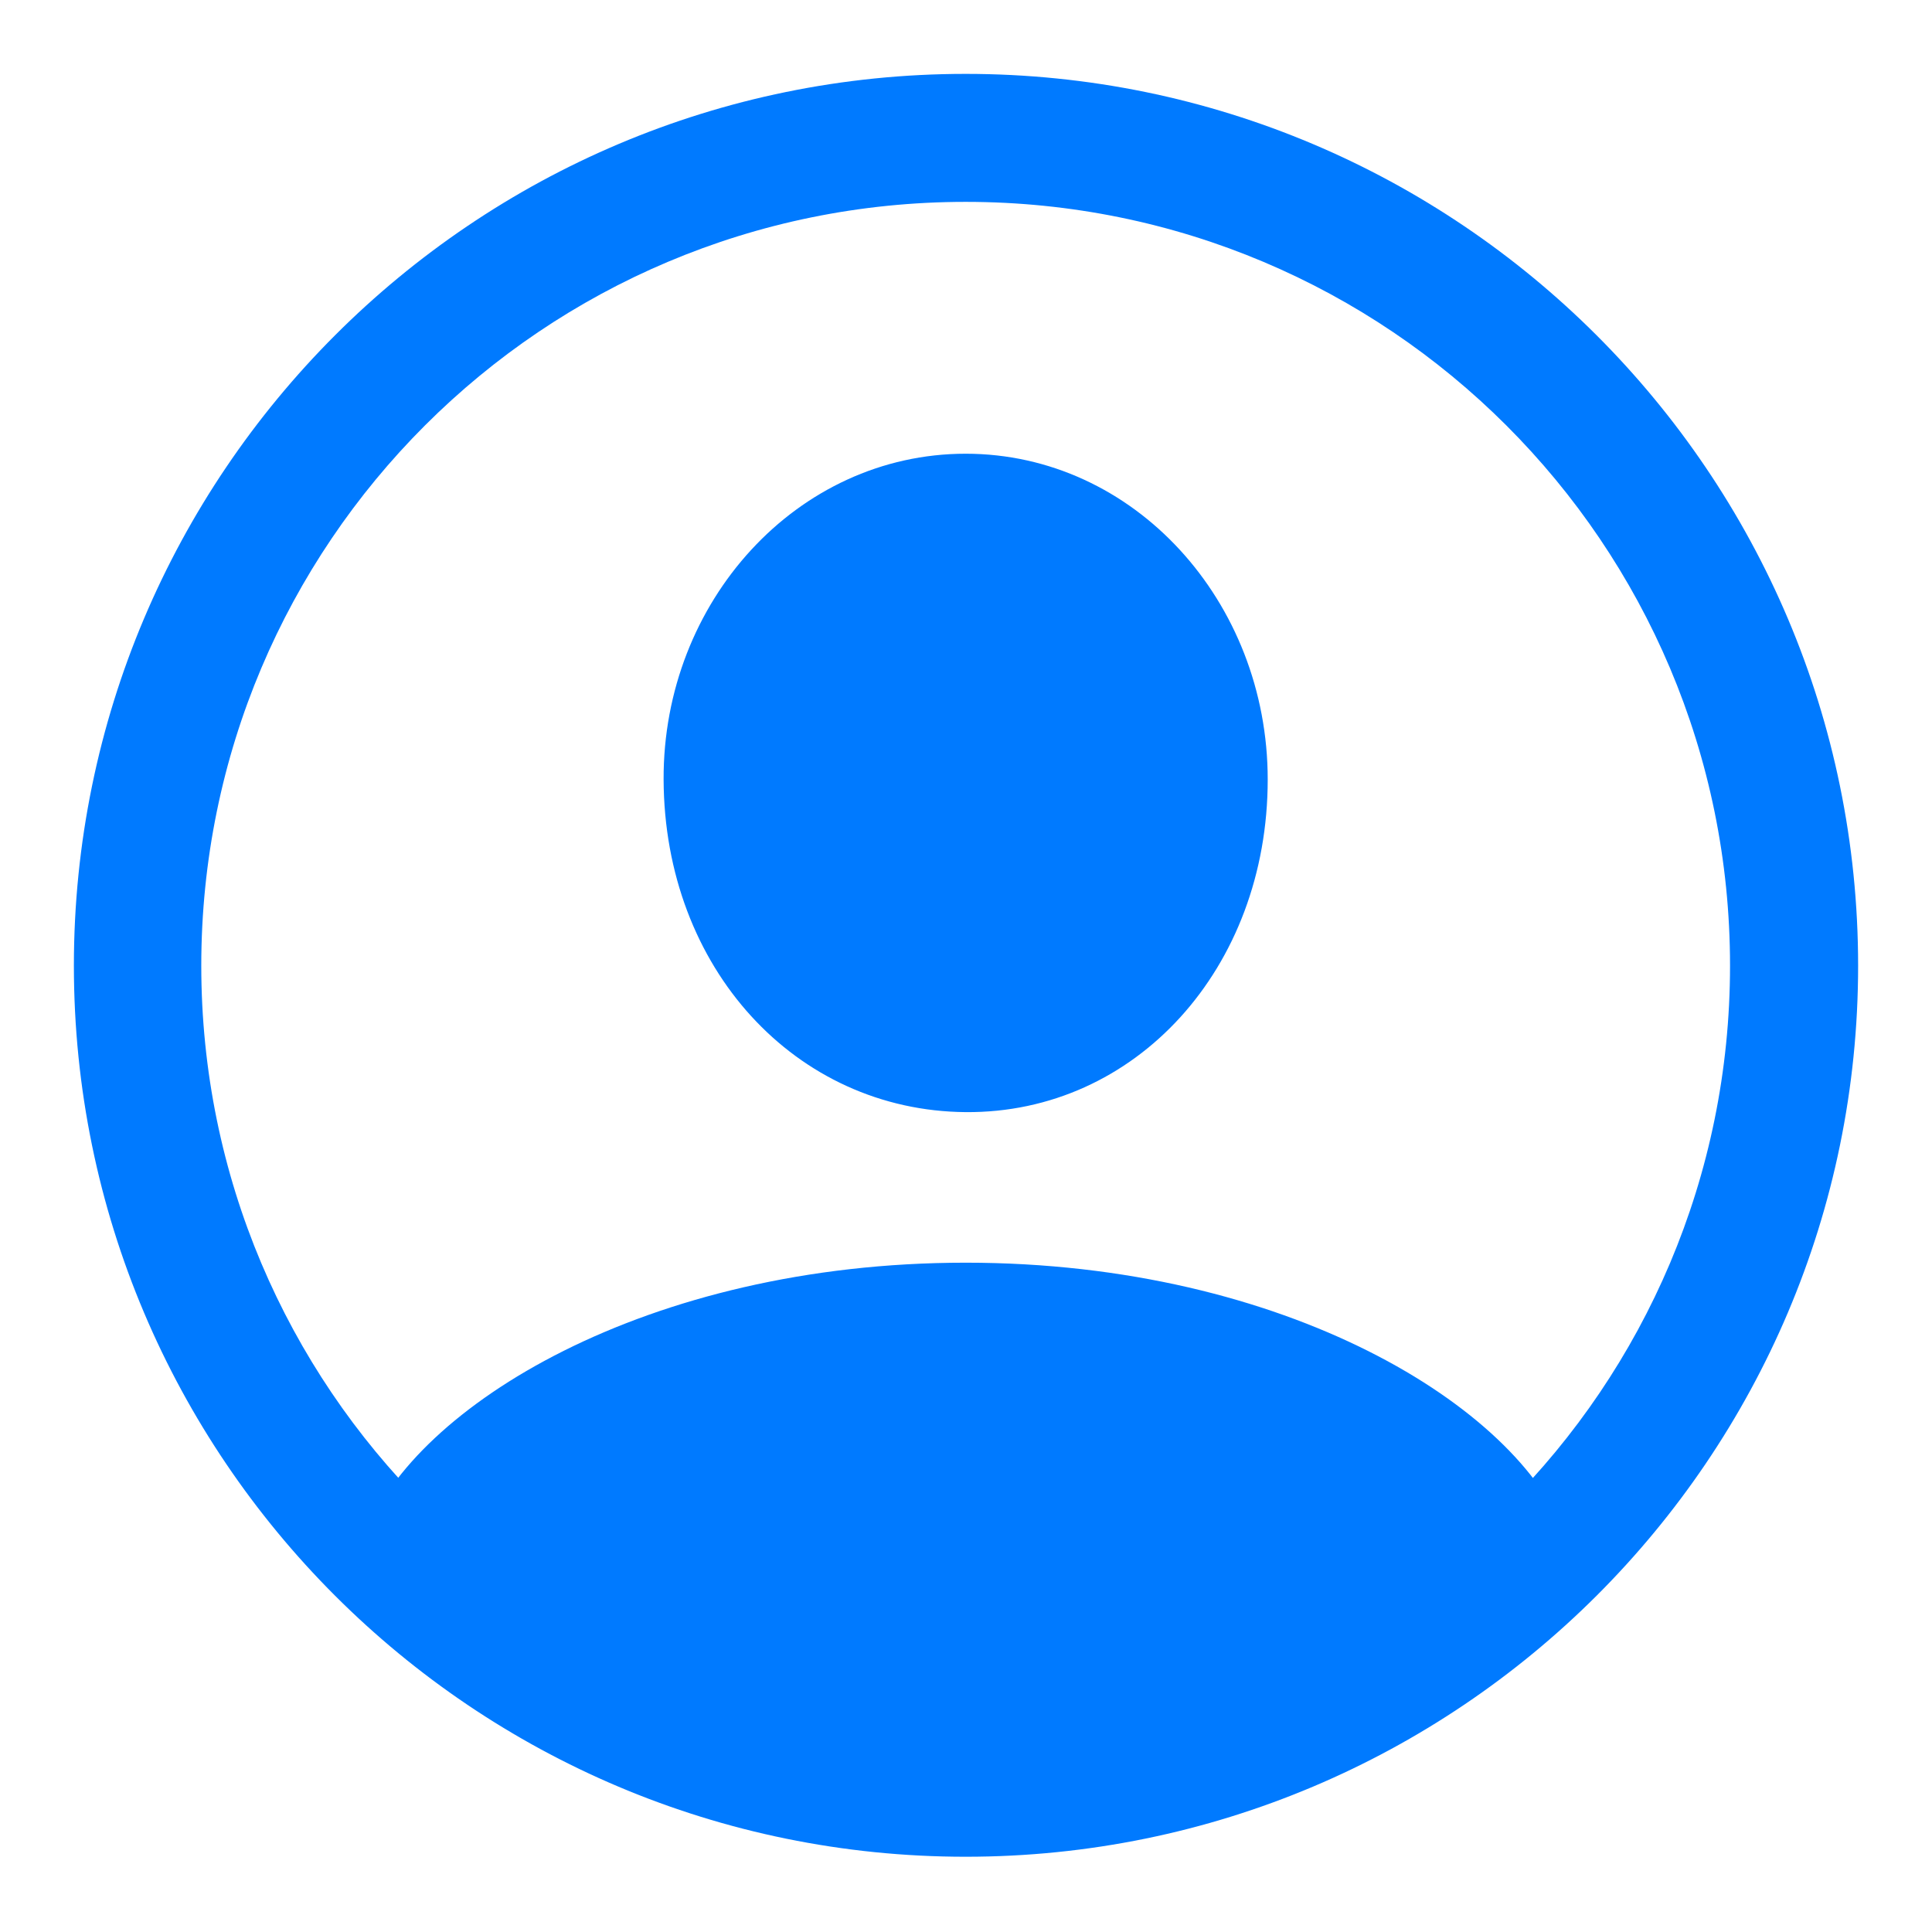 <svg width="523" height="523" viewBox="0 0 523 523" fill="none" xmlns="http://www.w3.org/2000/svg">
<path d="M261.408 502.628C394.72 502.628 503 394.617 503 261.407C503 128.198 394.72 20 261.408 20C128.096 20 20 128.198 20 261.407C20 394.617 128.096 502.628 261.408 502.628ZM261.408 468.168C147.008 468.168 54.487 375.719 54.487 261.407C54.487 147.095 147.008 54.646 261.408 54.646C375.808 54.646 468.327 147.095 468.327 261.407C468.327 375.719 375.808 468.168 261.408 468.168ZM424.385 417.775L423.831 415.552C411.038 381.092 348.366 341.815 261.408 341.815C174.82 341.815 112.15 380.907 98.986 415.18L98.43 417.775C141.26 460.572 211.161 486.142 261.593 486.142C312.026 486.142 380.814 461.129 424.385 417.775ZM261.408 301.055C307.39 301.426 343.175 262.148 343.175 211.014C343.175 162.843 307.019 122.825 261.408 122.825C215.796 122.825 179.455 162.843 179.641 211.014C179.826 262.148 215.425 300.684 261.408 301.055Z" fill="#007AFF"/>
</svg>

